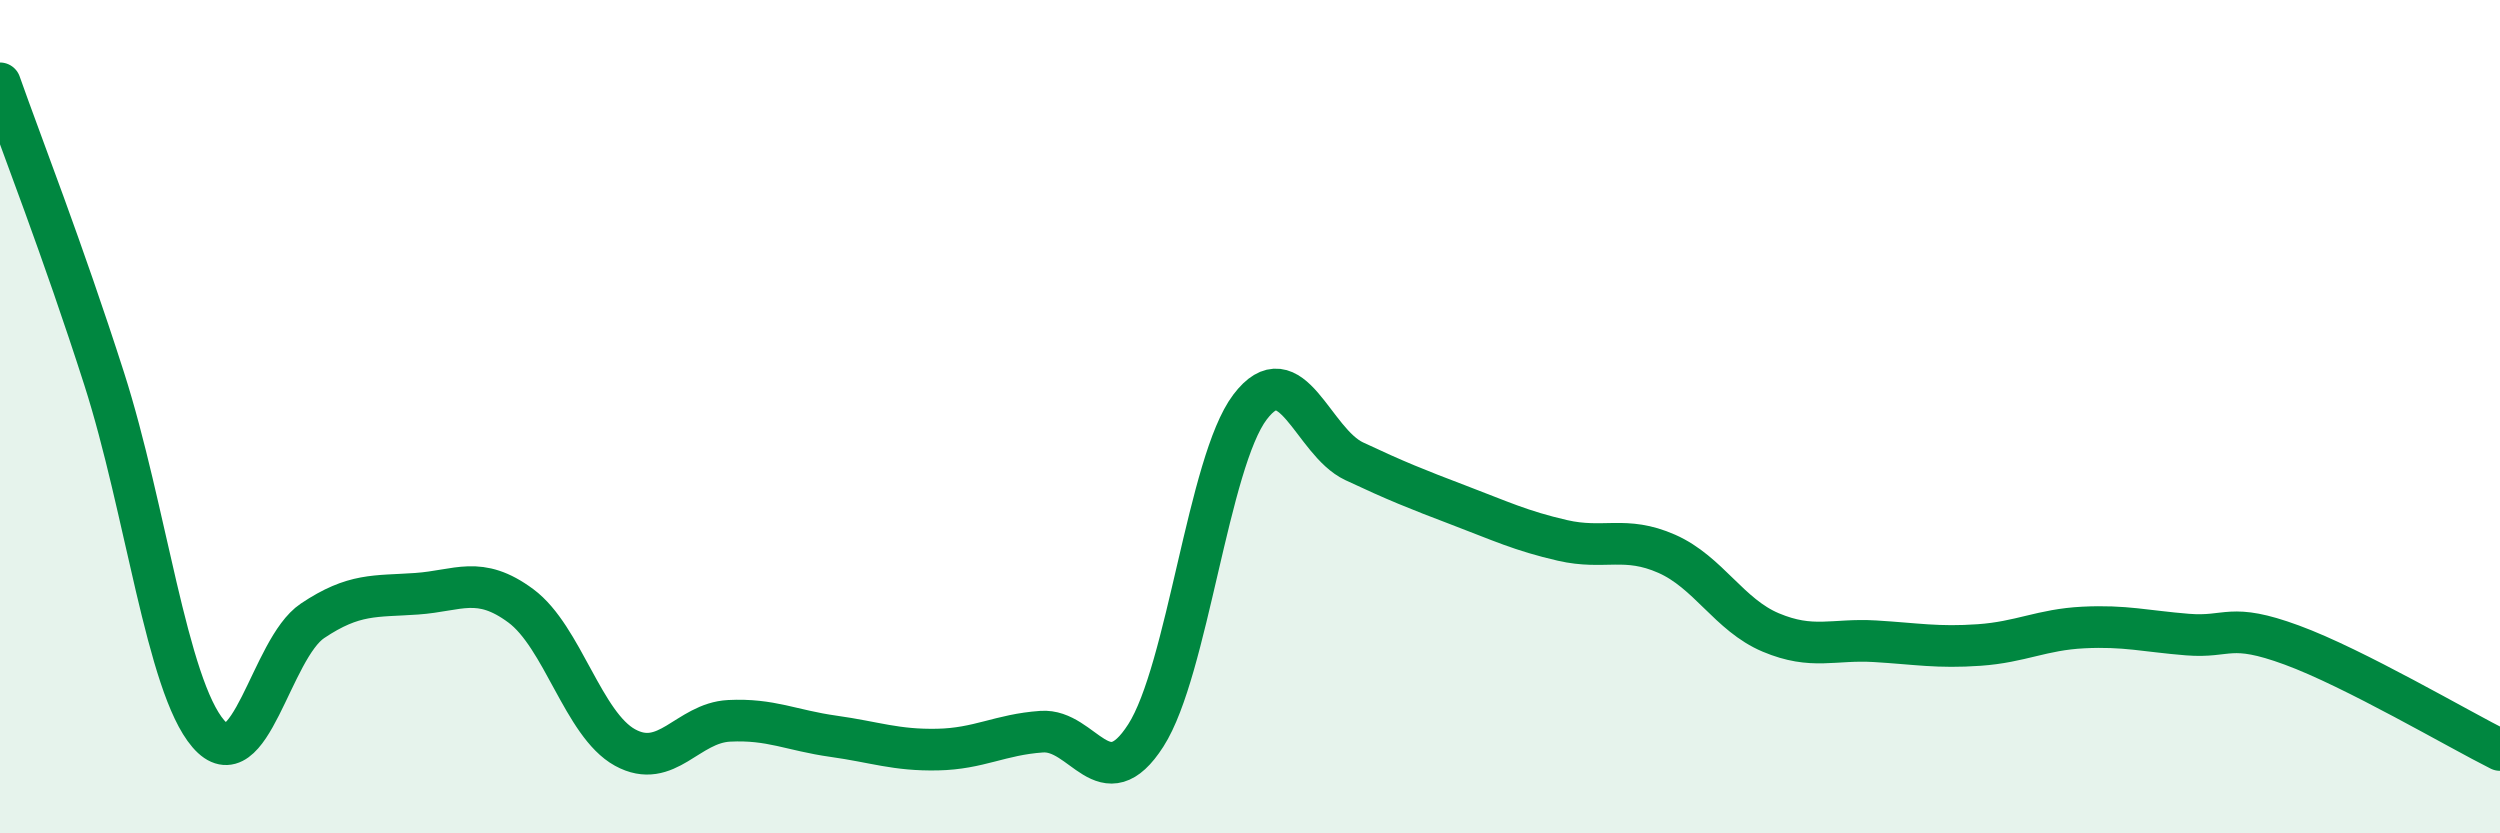 
    <svg width="60" height="20" viewBox="0 0 60 20" xmlns="http://www.w3.org/2000/svg">
      <path
        d="M 0,2 C 0.5,3.42 1.5,5.97 2.5,9.09 C 3.5,12.21 4,16.45 5,17.61 C 6,18.77 6.5,15.57 7.5,14.9 C 8.5,14.23 9,14.32 10,14.25 C 11,14.18 11.5,13.8 12.5,14.54 C 13.5,15.28 14,17.39 15,17.94 C 16,18.49 16.5,17.35 17.5,17.3 C 18.5,17.25 19,17.53 20,17.67 C 21,17.81 21.5,18.01 22.5,17.99 C 23.5,17.97 24,17.63 25,17.56 C 26,17.49 26.5,19.21 27.5,17.65 C 28.5,16.09 29,11.09 30,9.77 C 31,8.45 31.5,10.6 32.5,11.07 C 33.5,11.54 34,11.74 35,12.12 C 36,12.5 36.5,12.74 37.5,12.97 C 38.5,13.2 39,12.85 40,13.29 C 41,13.73 41.5,14.76 42.5,15.18 C 43.5,15.6 44,15.33 45,15.39 C 46,15.45 46.5,15.55 47.5,15.48 C 48.5,15.41 49,15.11 50,15.06 C 51,15.01 51.5,15.15 52.5,15.23 C 53.5,15.31 53.5,14.93 55,15.48 C 56.5,16.03 59,17.5 60,18L60 20L0 20Z"
        fill="#008740"
        opacity="0.1"
        stroke-linecap="round"
        stroke-linejoin="round"
      />
      <path
        d="M 0,2 C 0.5,3.42 1.5,5.97 2.5,9.09 C 3.5,12.21 4,16.45 5,17.61 C 6,18.77 6.5,15.57 7.5,14.9 C 8.5,14.23 9,14.32 10,14.25 C 11,14.18 11.5,13.8 12.5,14.54 C 13.5,15.28 14,17.39 15,17.94 C 16,18.49 16.5,17.35 17.5,17.3 C 18.5,17.25 19,17.53 20,17.67 C 21,17.81 21.5,18.01 22.5,17.99 C 23.5,17.97 24,17.63 25,17.56 C 26,17.49 26.5,19.21 27.5,17.65 C 28.5,16.09 29,11.09 30,9.77 C 31,8.45 31.5,10.6 32.5,11.07 C 33.5,11.54 34,11.74 35,12.12 C 36,12.5 36.5,12.74 37.5,12.97 C 38.5,13.2 39,12.85 40,13.29 C 41,13.73 41.5,14.76 42.5,15.18 C 43.5,15.6 44,15.33 45,15.39 C 46,15.45 46.5,15.55 47.5,15.48 C 48.5,15.41 49,15.11 50,15.06 C 51,15.01 51.5,15.15 52.5,15.23 C 53.5,15.31 53.5,14.93 55,15.48 C 56.5,16.03 59,17.5 60,18"
        stroke="#008740"
        stroke-width="1"
        fill="none"
        stroke-linecap="round"
        stroke-linejoin="round"
      />
    </svg>
  